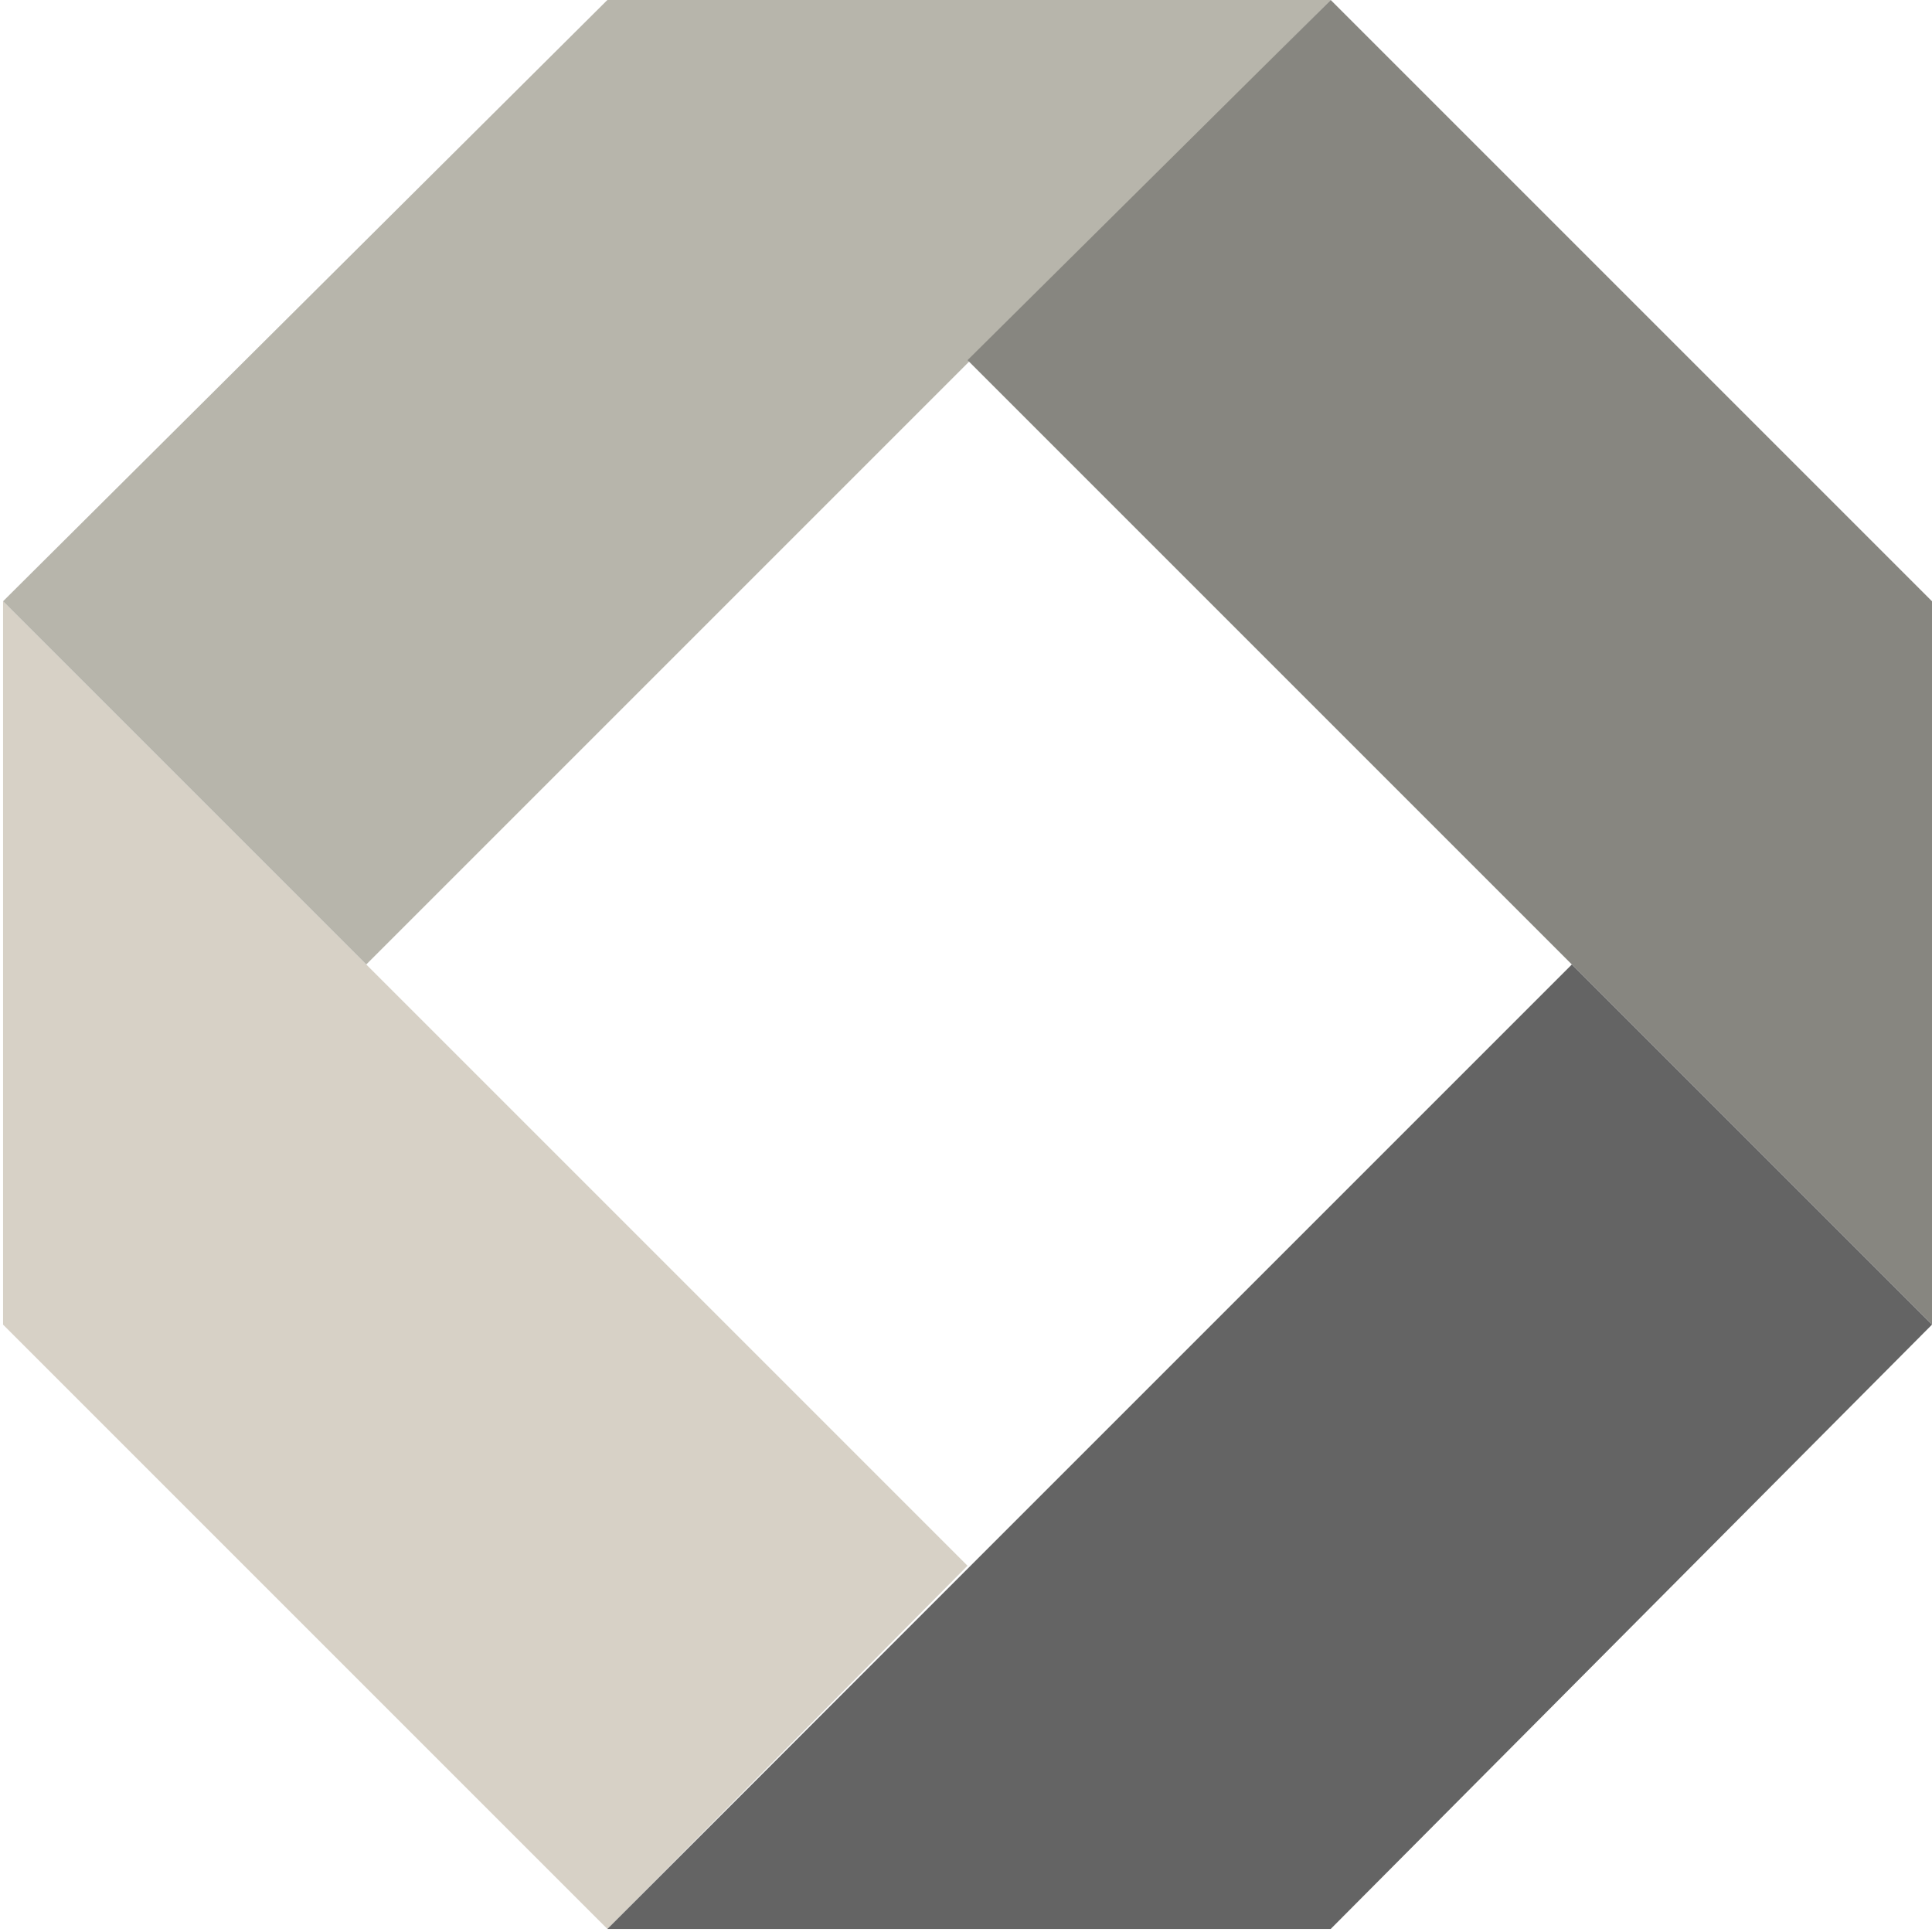 <svg xmlns='http://www.w3.org/2000/svg' viewBox='0 0 63.3 63.3'><g><g><polygon fill='#D7D1C6' points='31.7,51.3 19.9,63.2 0.1,43.4 0.1,19.7'/><polyline fill='#B7B5AB' points='43.6,0 19.9,0 0.1,19.7 12,31.6 43.6,0'/><polyline fill='#878680' points='63.3,43.4 63.3,19.7 43.6,0 31.7,11.8 63.3,43.4'/><polygon fill='#646464' points='19.9,63.2 43.6,63.2 63.3,43.4 51.5,31.6'/><path fill='#D7D1C6' d='m0.098 19.7'/></g></g></svg>
